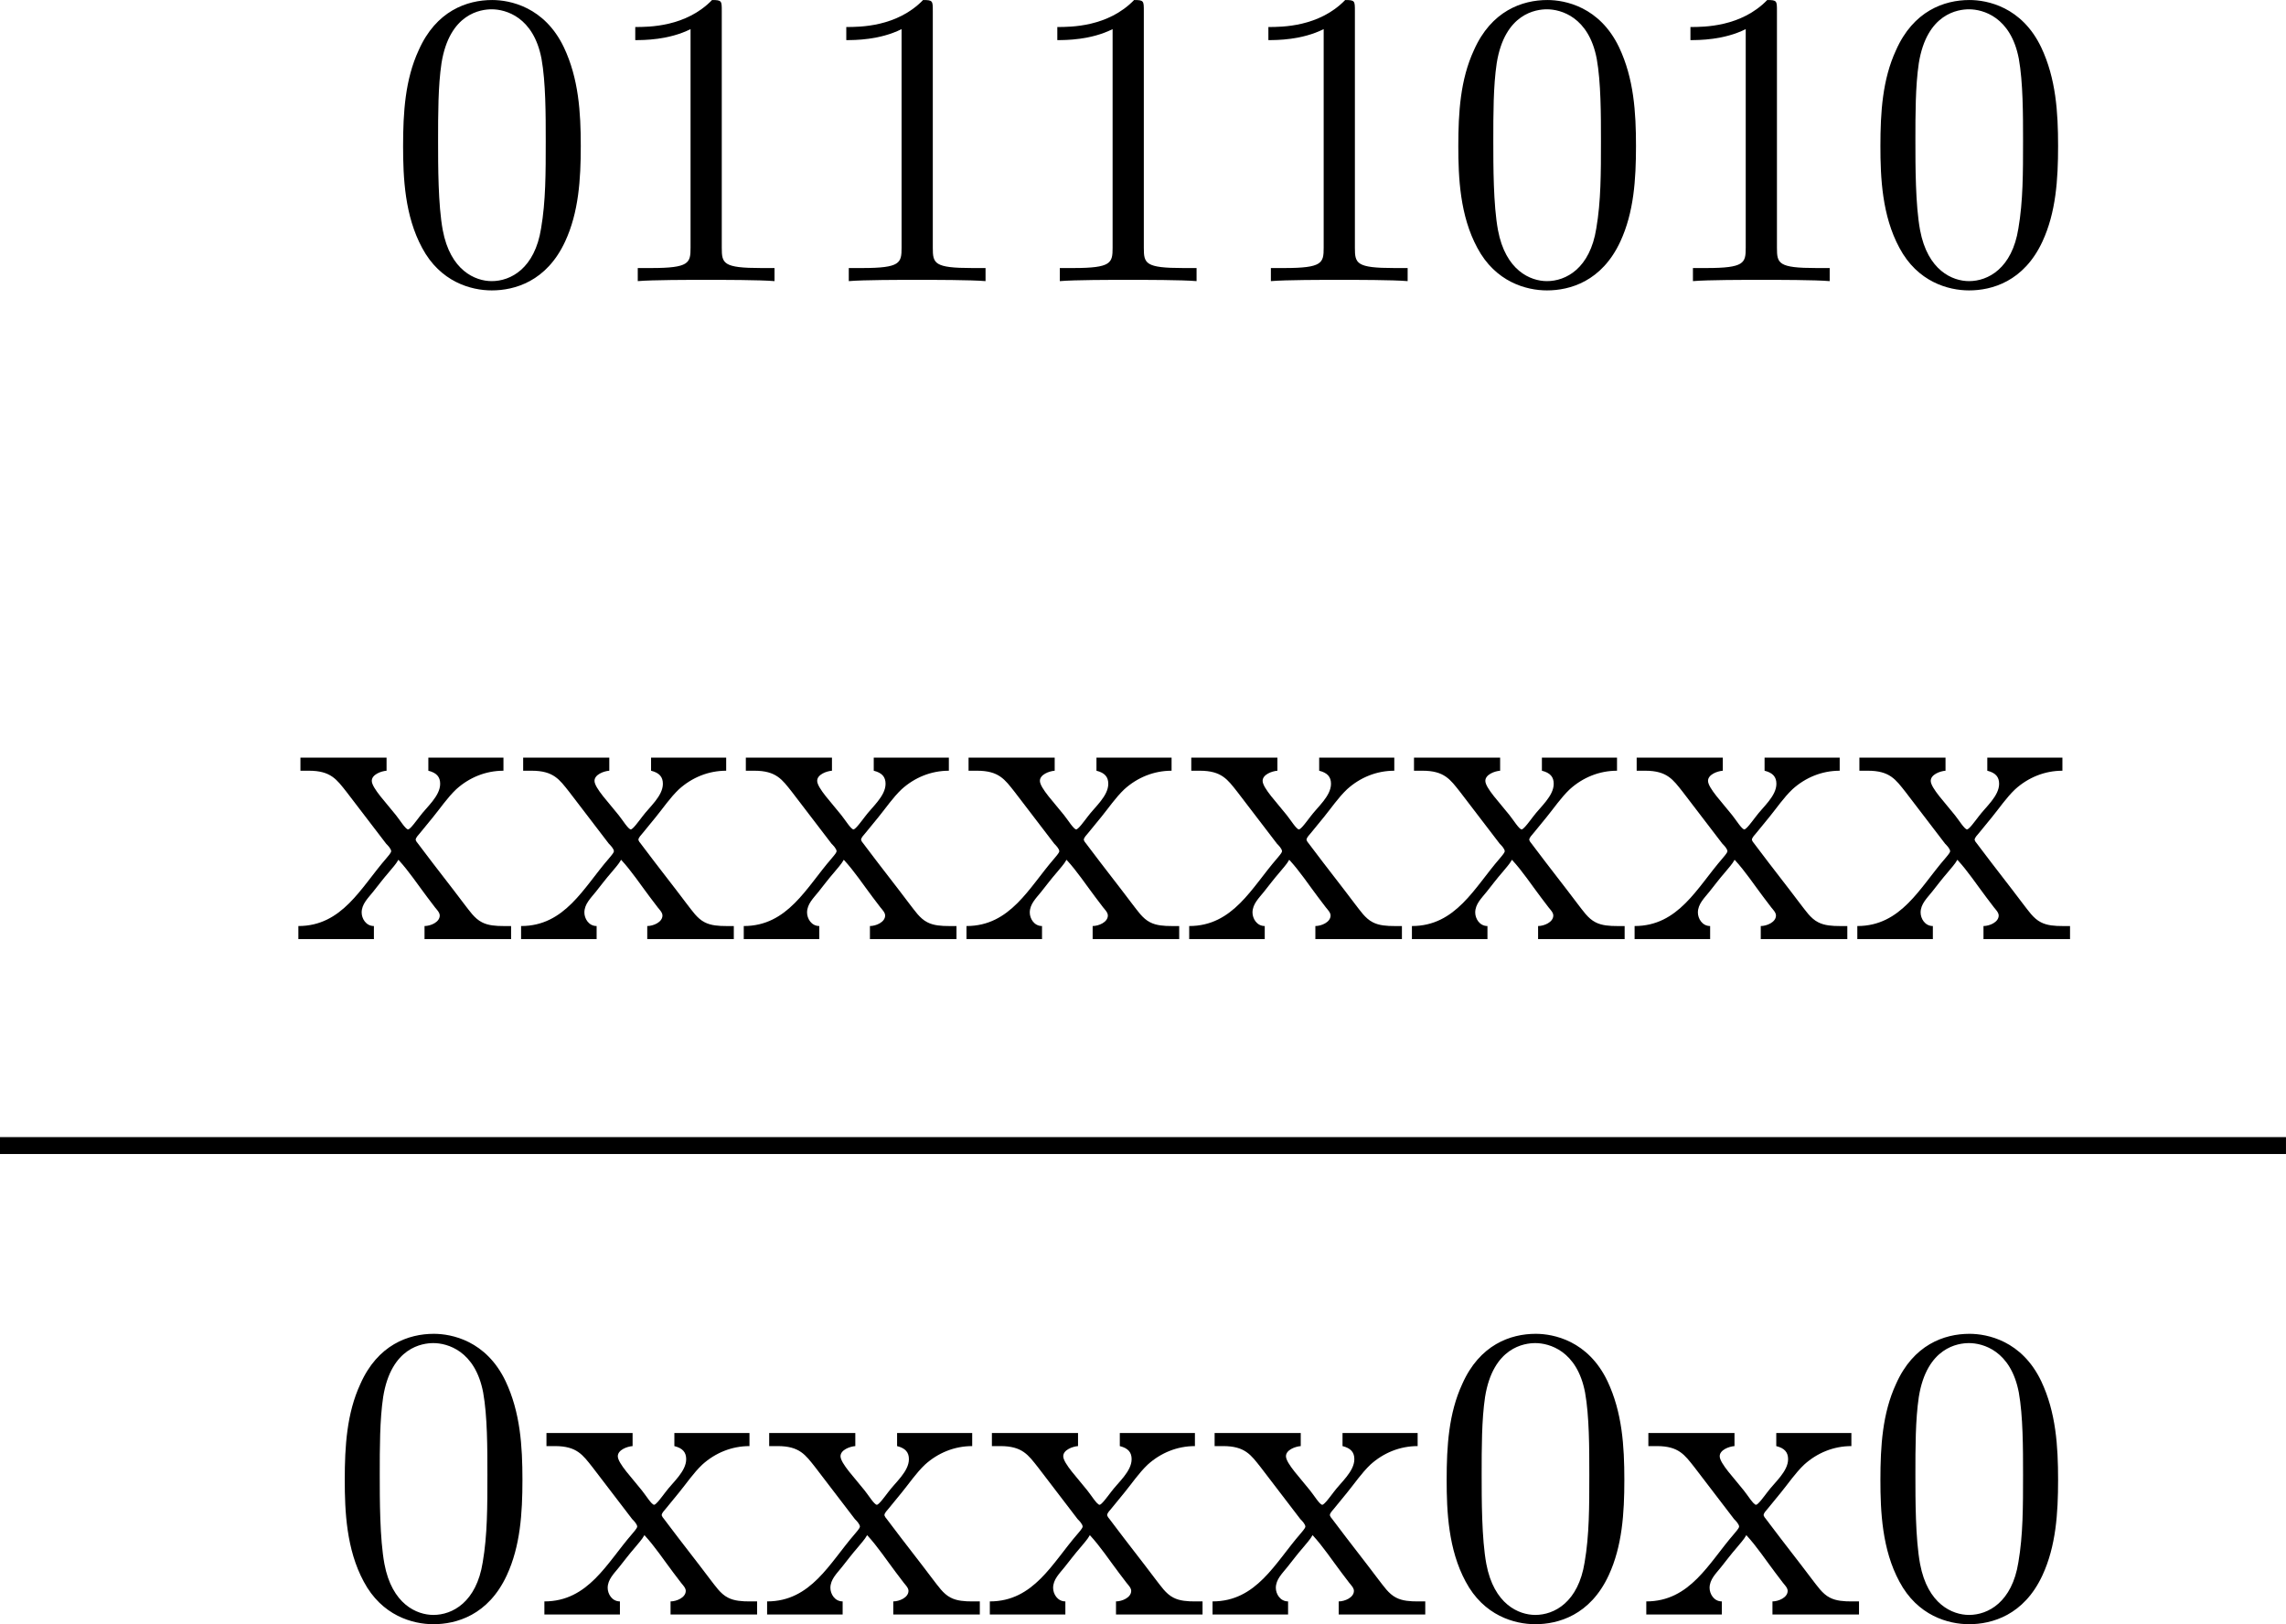 <?xml version='1.0' encoding='UTF-8'?>
<!-- This file was generated by dvisvgm 2.13.3 -->
<svg version='1.1' xmlns='http://www.w3.org/2000/svg' xmlns:xlink='http://www.w3.org/1999/xlink' width='107.916pt' height='76.673pt' viewBox='473.003 539.967 107.916 76.673'>
<defs>
<path id='g2-120' d='M.169-4.294V-3.985H.369C.887-3.985 1.026-3.776 1.255-3.487L2.192-2.262C2.232-2.222 2.311-2.142 2.311-2.082C2.301-2.032 2.222-1.953 2.192-1.913C1.594-1.225 1.156-.319 .12-.319V-.01H1.903V-.319C1.714-.319 1.614-.498 1.614-.638C1.614-.837 1.763-.976 1.883-1.126S2.122-1.435 2.252-1.584C2.331-1.684 2.421-1.773 2.481-1.883C2.73-1.614 2.939-1.295 3.158-1.006L3.347-.757C3.387-.707 3.457-.638 3.457-.568C3.457-.408 3.238-.319 3.098-.319V-.01H5.141V-.319H4.961C4.792-.319 4.603-.329 4.453-.408C4.274-.498 4.154-.687 4.035-.837C3.706-1.275 3.357-1.714 3.029-2.152L2.939-2.271C2.919-2.291 2.899-2.321 2.889-2.351C2.889-2.411 2.959-2.471 2.989-2.511L3.298-2.889C3.477-3.108 3.636-3.347 3.846-3.547C4.154-3.826 4.543-3.985 4.961-3.985V-4.294H3.188V-3.985C3.387-3.935 3.467-3.836 3.467-3.676C3.467-3.387 3.148-3.128 2.979-2.899C2.909-2.809 2.76-2.6 2.71-2.6C2.65-2.6 2.511-2.829 2.421-2.939C2.202-3.218 1.853-3.577 1.853-3.746C1.853-3.895 2.072-3.975 2.202-3.985V-4.294H.169Z'/>
<path id='g5-48' d='M4.583-3.188C4.583-3.985 4.533-4.782 4.184-5.519C3.726-6.476 2.909-6.635 2.491-6.635C1.893-6.635 1.166-6.376 .757-5.45C.438-4.762 .389-3.985 .389-3.188C.389-2.441 .428-1.544 .837-.787C1.265 .02 1.993 .219 2.481 .219C3.019 .219 3.776 .01 4.214-.936C4.533-1.624 4.583-2.401 4.583-3.188ZM2.481 0C2.092 0 1.504-.249 1.325-1.205C1.215-1.803 1.215-2.72 1.215-3.308C1.215-3.945 1.215-4.603 1.295-5.141C1.484-6.326 2.232-6.416 2.481-6.416C2.809-6.416 3.467-6.237 3.656-5.25C3.756-4.692 3.756-3.935 3.756-3.308C3.756-2.56 3.756-1.883 3.646-1.245C3.497-.299 2.929 0 2.481 0Z'/>
<path id='g5-49' d='M2.929-6.376C2.929-6.615 2.929-6.635 2.7-6.635C2.082-5.998 1.205-5.998 .887-5.998V-5.689C1.086-5.689 1.674-5.689 2.192-5.948V-.787C2.192-.428 2.162-.309 1.265-.309H.946V0C1.295-.03 2.162-.03 2.56-.03S3.826-.03 4.174 0V-.309H3.856C2.959-.309 2.929-.418 2.929-.787V-6.376Z'/>
</defs>
<g id='page10' transform='matrix(2 0 0 2 0 0)'>
<use x='245.627' y='276.619' xlink:href='#g5-48'/>
<use x='250.609' y='276.619' xlink:href='#g5-49'/>
<use x='255.59' y='276.619' xlink:href='#g5-49'/>
<use x='260.571' y='276.619' xlink:href='#g5-49'/>
<use x='265.553' y='276.619' xlink:href='#g5-49'/>
<use x='270.534' y='276.619' xlink:href='#g5-48'/>
<use x='275.515' y='276.619' xlink:href='#g5-49'/>
<use x='280.497' y='276.619' xlink:href='#g5-48'/>
<use x='243.424' y='292.16' xlink:href='#g2-120'/>
<use x='248.681' y='292.16' xlink:href='#g2-120'/>
<use x='253.937' y='292.16' xlink:href='#g2-120'/>
<use x='259.194' y='292.16' xlink:href='#g2-120'/>
<use x='264.451' y='292.16' xlink:href='#g2-120'/>
<use x='269.708' y='292.16' xlink:href='#g2-120'/>
<use x='274.964' y='292.16' xlink:href='#g2-120'/>
<use x='280.221' y='292.16' xlink:href='#g2-120'/>
<rect x='236.501' y='296.823' height='.399' width='53.958'/>
<use x='244.25' y='308.101' xlink:href='#g5-48'/>
<use x='249.231' y='308.101' xlink:href='#g2-120'/>
<use x='254.488' y='308.101' xlink:href='#g2-120'/>
<use x='259.745' y='308.101' xlink:href='#g2-120'/>
<use x='265.002' y='308.101' xlink:href='#g2-120'/>
<use x='270.259' y='308.101' xlink:href='#g5-48'/>
<use x='275.24' y='308.101' xlink:href='#g2-120'/>
<use x='280.497' y='308.101' xlink:href='#g5-48'/>
</g>
</svg>